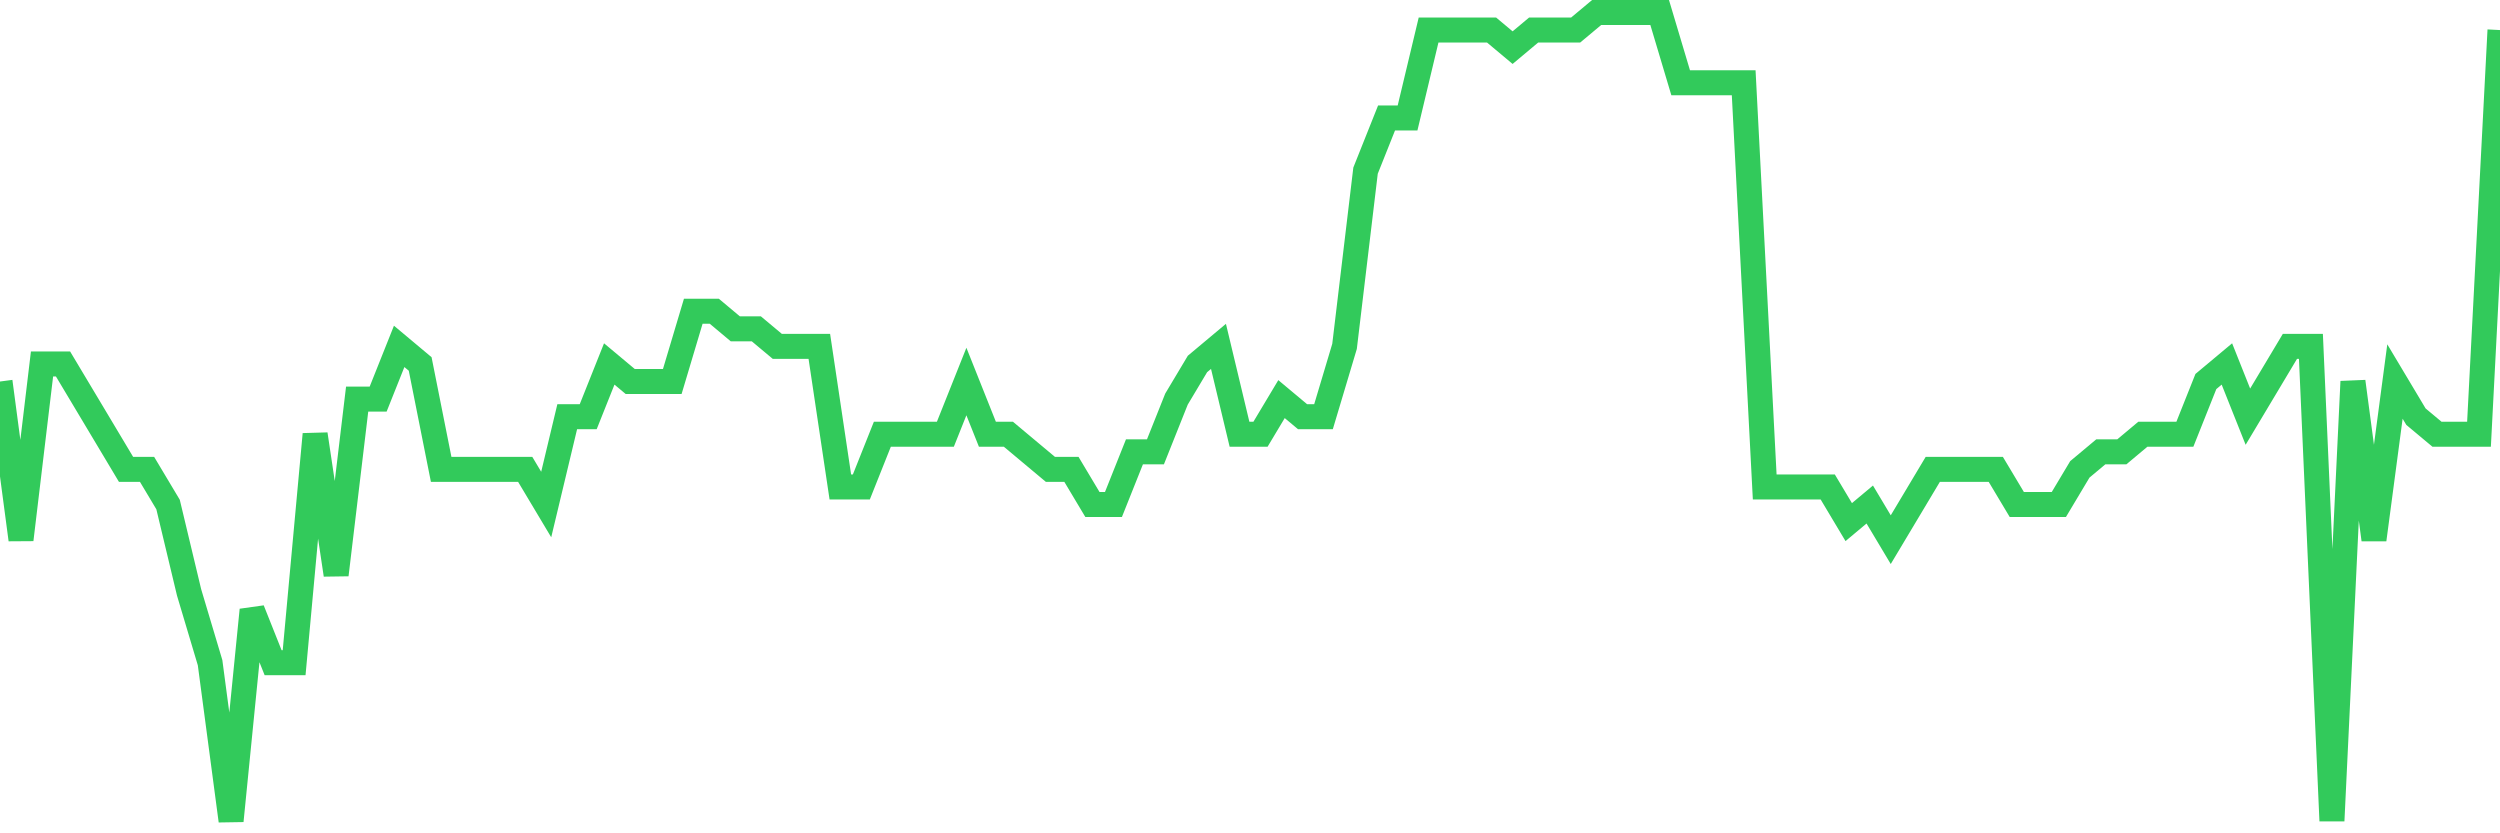 <svg
  xmlns="http://www.w3.org/2000/svg"
  xmlns:xlink="http://www.w3.org/1999/xlink"
  width="120"
  height="40"
  viewBox="0 0 120 40"
  preserveAspectRatio="none"
>
  <polyline
    points="0,18.313 1.008,25.904 2.017,17.47 3.025,17.47 4.034,19.157 5.042,20.843 6.05,22.53 7.059,22.53 8.067,24.217 9.076,28.435 10.084,31.809 11.092,39.4 12.101,29.278 13.109,31.809 14.118,31.809 15.126,20.843 16.134,27.591 17.143,19.157 18.151,19.157 19.16,16.626 20.168,17.47 21.176,22.53 22.185,22.53 23.193,22.53 24.202,22.53 25.21,22.53 26.218,24.217 27.227,20 28.235,20 29.244,17.47 30.252,18.313 31.261,18.313 32.269,18.313 33.277,14.939 34.286,14.939 35.294,15.783 36.303,15.783 37.311,16.626 38.319,16.626 39.328,16.626 40.336,23.374 41.345,23.374 42.353,20.843 43.361,20.843 44.37,20.843 45.378,20.843 46.387,18.313 47.395,20.843 48.403,20.843 49.412,21.687 50.42,22.53 51.429,22.53 52.437,24.217 53.445,24.217 54.454,21.687 55.462,21.687 56.471,19.157 57.479,17.47 58.487,16.626 59.496,20.843 60.504,20.843 61.513,19.157 62.521,20 63.529,20 64.538,16.626 65.546,8.191 66.555,5.661 67.563,5.661 68.571,1.443 69.58,1.443 70.588,1.443 71.597,1.443 72.605,2.287 73.613,1.443 74.622,1.443 75.63,1.443 76.639,0.6 77.647,0.6 78.655,0.6 79.664,0.6 80.672,3.974 81.681,3.974 82.689,3.974 83.697,3.974 84.706,23.374 85.714,23.374 86.723,23.374 87.731,23.374 88.739,25.061 89.748,24.217 90.756,25.904 91.765,24.217 92.773,22.53 93.782,22.53 94.79,22.53 95.798,22.53 96.807,24.217 97.815,24.217 98.824,24.217 99.832,22.53 100.84,21.687 101.849,21.687 102.857,20.843 103.866,20.843 104.874,20.843 105.882,18.313 106.891,17.47 107.899,20 108.908,18.313 109.916,16.626 110.924,16.626 111.933,39.4 112.941,18.313 113.95,25.904 114.958,18.313 115.966,20 116.975,20.843 117.983,20.843 118.992,20.843 120,1.443"
    fill="none"
    stroke="#32ca5b"
    stroke-width="1.2"
  >
  </polyline>
</svg>